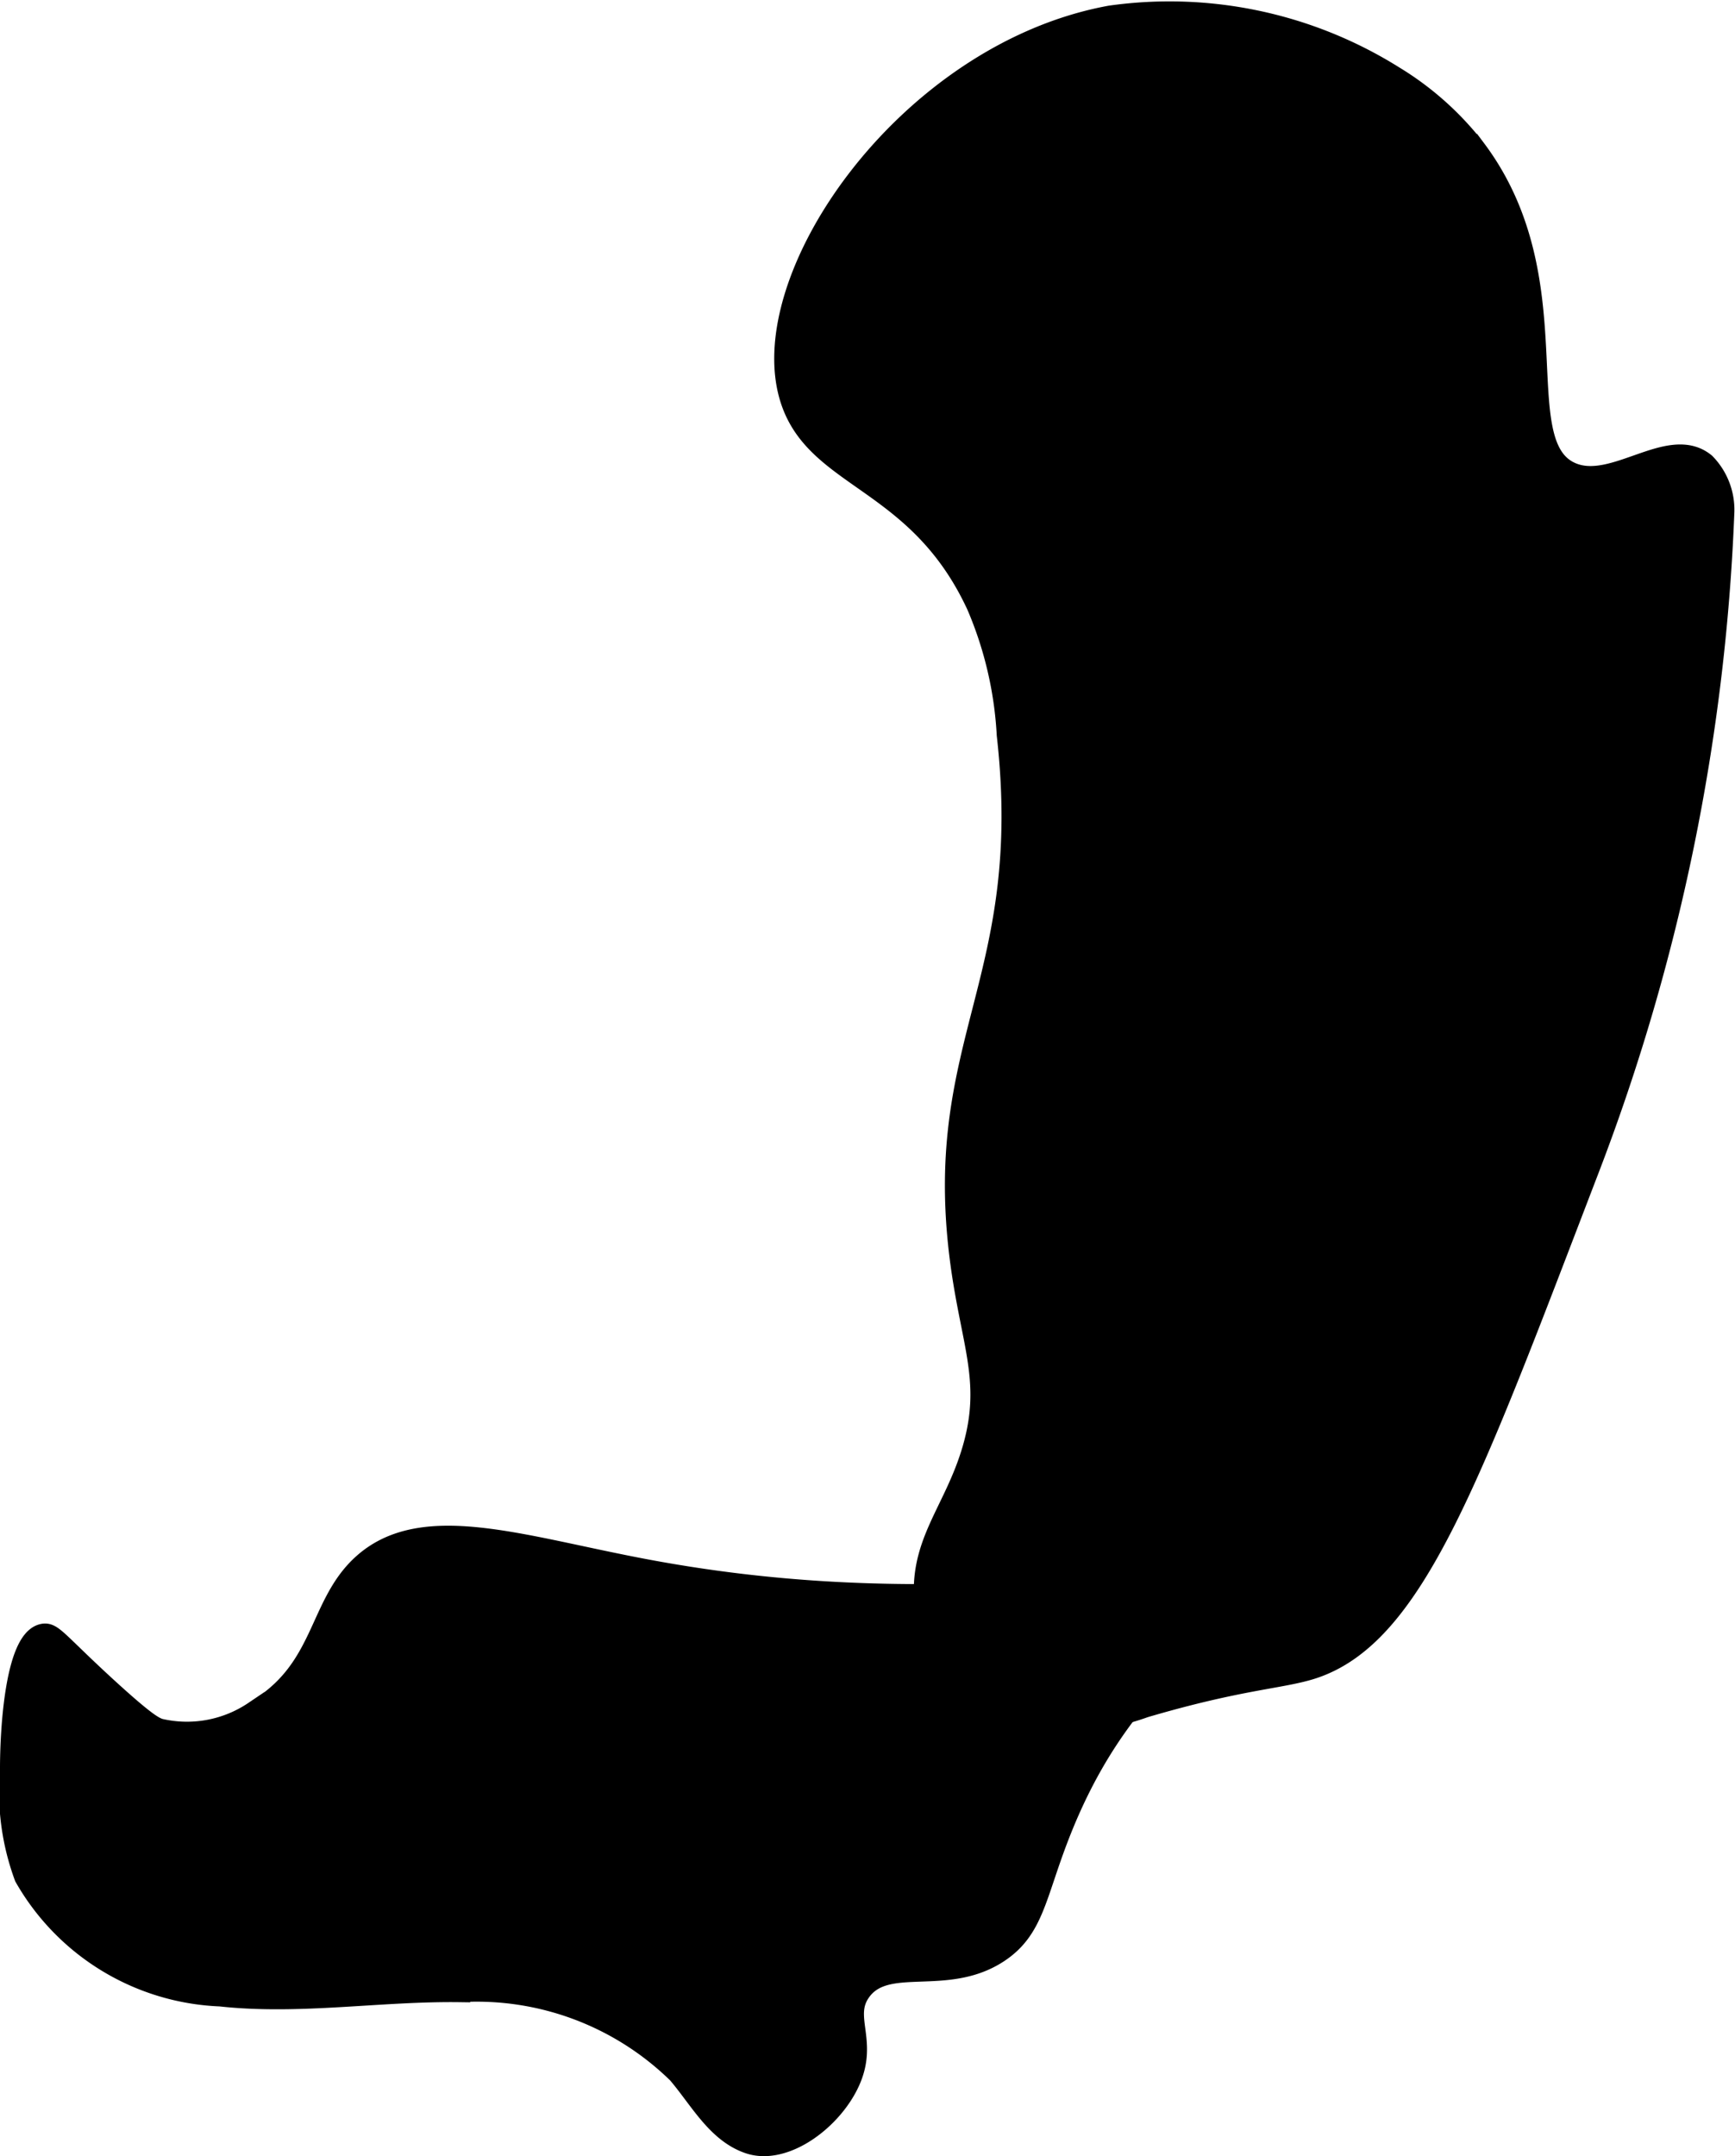 <?xml version="1.0" encoding="UTF-8"?>
<svg xmlns="http://www.w3.org/2000/svg"
     version="1.1"
     width="4.445mm"
     height="5.523mm"
     viewBox="0 0 12.601 15.656">
   <defs>
      <style type="text/css"><![CDATA[
      .a {
        stroke: #000;
        stroke-miterlimit: 10;
        stroke-width: 0.15px;
      }
    ]]></style>
   </defs>
   <path class="a"
         d="M1.157,12.553c-.044-.016-.103-.045-.394-.312-.349-.321-.382-.389-.45-.376-.199.038-.239.684-.238.989a1.781,1.781,0,0,0,.104.775,1.715,1.715,0,0,0,1.421.865c.577.063,1.159-.039,1.74-.031a2.086,2.086,0,0,1,1.582.592c.159.186.283.428.515.508.26.09.609-.17.735-.452.132-.295-.055-.465.079-.652.187-.261.621-.032,1-.281.255-.168.27-.41.438-.844.425-1.101.993-1.261.889-1.571-.165-.493-1.547.073-3.889-.367-.912-.171-1.63-.432-2.062-.031-.322.299-.271.766-.781,1.062A.872.872,0,0,1,1.157,12.553Z"/>
   <path class="a"
         d="M8.063.115C6.576.388,5.435,2.056,5.751,2.928c.203.56.924.56,1.344,1.469a2.754,2.754,0,0,1,.219.938c.2,1.773-.536,2.218-.344,3.781.078.632.24.902.094,1.406-.135.464-.403.688-.344,1.156a.954.954,0,0,0,.312.625.942.942,0,0,0,.5.188,1.75,1.75,0,0,0,.781-.094c.7-.206.992-.208,1.219-.281.744-.242,1.15-1.392,2.011-3.634a14.922,14.922,0,0,0,.978-4.756.482.482,0,0,0-.137-.362c-.26-.214-.667.206-.977.065-.473-.215.029-1.387-.688-2.344a2.185,2.185,0,0,0-.594-.531A3.069,3.069,0,0,0,8.063.115Z"/>
</svg>
